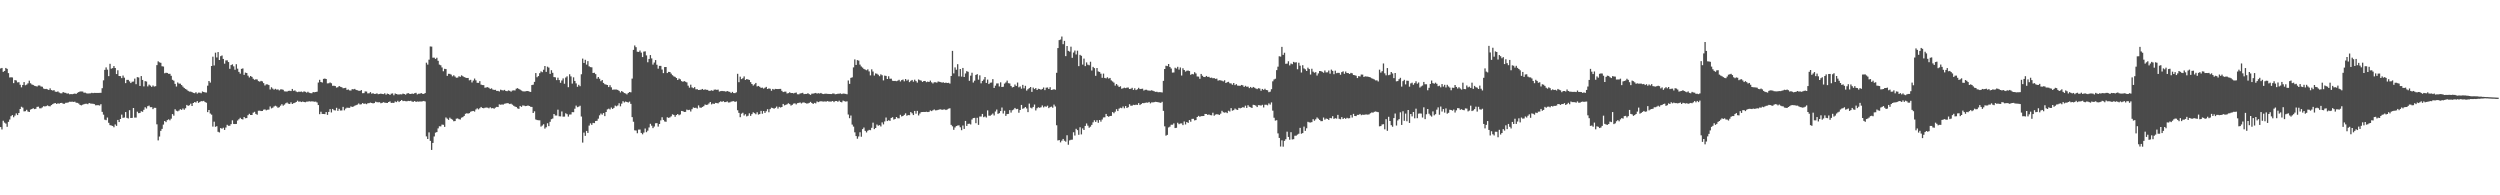 <svg xmlns="http://www.w3.org/2000/svg" width="1920" height="150"><path d="M0 52.562h1v45.007H0zM1 52.185h1v47.230H1zM2 55.186h1v37.550H2zM3 54.453h1v39.681H3zM4 52.191h1v42.726H4zM5 52.887h1v44.517H5zM6 56.141h1v37.433H6zM7 59.517h1v32.296H7zM8 59.344h1v29.881H8zM9 59.495h1v28.852H9zM10 63.861h1v26.181H10zM11 61.508h1v27.282H11zM12 61.793h1v25.311H12zM13 63.290h1v25.090H13zM14 63.143h1v23.661H14zM15 65.062h1v18.662H15zM16 67.063h1v14.914H16zM17 65.296h1v17.320H17zM18 63.018h1v22.524H18zM19 65.485h1v19.939H19zM20 64.970h1v19.373H20zM21 64.003h1v21.661H21zM22 61.945h1v24.063H22zM23 63.963h1v20.205H23zM24 64.866h1v18.836H24zM25 65.229h1v17.864H25zM26 65.919h1v17.881H26zM27 66.171h1v17.385H27zM28 66.467h1v15.596H28zM29 65.644h1v16.274H29zM30 65.624h1v17.551H30zM31 66.415h1v16.776H31zM32 66.606h1v15.889H32zM33 68.000h1v13.560H33zM34 68.395h1v13.376H34zM35 68.262h1v13.251H35zM36 68.587h1v12.347H36zM37 69.143h1v12.377H37zM38 67.847h1v13.830H38zM39 69.170h1v11.500H39zM40 69.540h1v10.441H40zM41 69.219h1v10.185H41zM42 70.390h1v8.743H42zM43 70.549h1v9.287H43zM44 70.197h1v9.139H44zM45 71.064h1v8.545H45zM46 71.615h1v7.492H46zM47 71.666h1v7.321H47zM48 70.725h1v8.936H48zM49 71.159h1v8.581H49zM50 71.305h1v7.654H50zM51 71.900h1v6.978H51zM52 71.749h1v6.904H52zM53 72.417h1v5.693H53zM54 72.219h1v5.965H54zM55 72.335h1v5.760H55zM56 72.090h1v6.170H56zM57 71.850h1v6.245H57zM58 72.156h1v6.757H58zM59 71.272h1v7.731H59zM60 70.703h1v8.851H60zM61 70.245h1v10.327H61zM62 70.221h1v10.749H62zM63 70.282h1v10.172H63zM64 71.161h1v8.841H64zM65 71.175h1v8.540H65zM66 71.679h1v8.014H66zM67 71.855h1v8.177H67zM68 71.734h1v7.373H68zM69 71.656h1v7.863H69zM70 71.290h1v8.339H70zM71 71.505h1v8.223H71zM72 71.297h1v8.672H72zM73 71.393h1v9.489H73zM74 71.358h1v9.416H74zM75 71.374h1v9.404H75zM76 71.307h1v9.761H76zM77 71.246h1v8.757H77zM78 67.739h1v18.151H78zM79 61.684h1v26.393H79zM80 53.667h1v38.228H80zM81 51.748h1v40.578H81zM82 53.505h1v36.752H82zM83 58.447h1v35.878H83zM84 48.998h1v47.100H84zM85 52.712h1v43.699H85zM86 52.311h1v44.431H86zM87 50.755h1v47.007H87zM88 52.204h1v43.362H88zM89 56.885h1v39.767H89zM90 53.962h1v38.161H90zM91 58.344h1v35.390H91zM92 58.465h1v32.946H92zM93 60.014h1v27.993H93zM94 58.015h1v32.510H94zM95 59.659h1v30.607H95zM96 63.830h1v22.223H96zM97 61.323h1v29.183H97zM98 61.323h1v29.635H98zM99 62.500h1v22.129H99zM100 63.776h1v26.837H100zM101 62.762h1v27.778H101zM102 62.591h1v20.373H102zM103 60.368h1v29.971H103zM104 64.681h1v25.654H104zM105 59.253h1v26.518H105zM106 59.496h1v27.463H106zM107 65.994h1v20.740H107zM108 58.408h1v27.063H108zM109 61.380h1v24.508H109zM110 66.367h1v17.956H110zM111 62.306h1v20.063H111zM112 62.596h1v20.759H112zM113 66.349h1v15.225H113zM114 64.978h1v16.105H114zM115 65.748h1v16.587H115zM116 66.727h1v15.569H116zM117 65.649h1v18.172H117zM118 66.445h1v16.324H118zM119 66.188h1v16.635H119zM120 50.015h1v45.478H120zM121 47.080h1v60.745H121zM122 47.876h1v56.997H122zM123 48.207h1v52.287H123zM124 50.885h1v48.068H124zM125 51.071h1v44.609H125zM126 56.290h1v36.624H126zM127 55.871h1v37.941H127zM128 56.000h1v36.265H128zM129 56.660h1v35.007H129zM130 56.703h1v35.712H130zM131 58.212h1v32.942H131zM132 61.306h1v26.314H132zM133 61.953h1v26.896H133zM134 64.421h1v19.513H134zM135 66.450h1v18.598H135zM136 63.347h1v22.178H136zM137 64.230h1v20.682H137zM138 64.234h1v19.632H138zM139 65.333h1v19.020H139zM140 66.498h1v16.788H140zM141 67.527h1v16.761H141zM142 68.283h1v14.872H142zM143 68.884h1v11.696H143zM144 69.805h1v11.486H144zM145 70.365h1v10.496H145zM146 70.345h1v9.285H146zM147 70.770h1v10.646H147zM148 71.298h1v7.801H148zM149 71.587h1v6.814H149zM150 70.804h1v7.943H150zM151 71.874h1v5.754H151zM152 71.127h1v7.892H152zM153 71.173h1v7.101H153zM154 71.629h1v6.024H154zM155 70.258h1v7.510H155zM156 70.657h1v6.822H156zM157 70.962h1v7.431H157zM158 71.058h1v7.833H158zM159 65.791h1v20.319H159zM160 62.196h1v22.292H160zM161 63.463h1v23.730H161zM162 50.671h1v37.380H162zM163 43.496h1v53.736H163zM164 50.264h1v43.164H164zM165 40.434h1v56.945H165zM166 44.128h1v52.818H166zM167 40.004h1v61.223H167zM168 46.073h1v55.639H168zM169 43.142h1v55.217H169zM170 42.606h1v56.277H170zM171 45.253h1v52.827H171zM172 48.902h1v50.887H172zM173 46.392h1v51.557H173zM174 46.314h1v49.549H174zM175 47.662h1v48.943H175zM176 52.852h1v43.691H176zM177 49.968h1v45.359H177zM178 49.413h1v43.011H178zM179 50.936h1v44.229H179zM180 53.546h1v41.716H180zM181 49.292h1v45.892H181zM182 52.728h1v39.844H182zM183 55.171h1v36.443H183zM184 56.571h1v33.901H184zM185 52.865h1v38.601H185zM186 52.528h1v39.197H186zM187 57.501h1v32.379H187zM188 55.758h1v35.050H188zM189 56.059h1v34.604H189zM190 58.126h1v30.334H190zM191 59.497h1v27.927H191zM192 58.372h1v29.952H192zM193 59.045h1v29.297H193zM194 60.453h1v26.059H194zM195 61.308h1v24.570H195zM196 60.885h1v26.546H196zM197 61.041h1v27.051H197zM198 62.291h1v22.752H198zM199 62.740h1v22.249H199zM200 62.130h1v23.187H200zM201 62.514h1v22.734H201zM202 63.840h1v20.375H202zM203 65.642h1v18.381H203zM204 64.788h1v19.947H204zM205 64.812h1v19.487H205zM206 65.314h1v18.885H206zM207 68.714h1v13.054H207zM208 67.033h1v16.201H208zM209 68.063h1v14.673H209zM210 68.848h1v12.898H210zM211 68.200h1v13.005H211zM212 68.804h1v12.942H212zM213 68.651h1v14.160H213zM214 69.439h1v12.868H214zM215 68.664h1v12.476H215zM216 68.607h1v11.393H216zM217 68.959h1v12.208H217zM218 70.134h1v10.211H218zM219 70.264h1v9.059H219zM220 70.290h1v8.436H220zM221 69.783h1v9.810H221zM222 69.691h1v10.169H222zM223 69.931h1v8.661H223zM224 68.322h1v11.540H224zM225 69.713h1v9.541H225zM226 69.415h1v9.540H226zM227 70.273h1v8.086H227zM228 70.756h1v6.546H228zM229 70.379h1v7.738H229zM230 70.498h1v7.405H230zM231 70.277h1v8.110H231zM232 70.826h1v7.132H232zM233 70.124h1v8.223H233zM234 70.525h1v8.038H234zM235 71.095h1v6.991H235zM236 70.447h1v7.593H236zM237 71.216h1v6.577H237zM238 71.516h1v6.482H238zM239 71.623h1v6.201H239zM240 70.718h1v7.231H240zM241 70.855h1v7.287H241zM242 70.641h1v7.373H242zM243 70.377h1v8.295H243zM244 63.373h1v17.295H244zM245 61.280h1v26.400H245zM246 62.972h1v22.824H246zM247 63.369h1v24.153H247zM248 60.552h1v27.004H248zM249 60.311h1v27.341H249zM250 60.659h1v25.398H250zM251 64.058h1v24.149H251zM252 63.965h1v22.012H252zM253 63.335h1v20.492H253zM254 63.969h1v22.384H254zM255 65.905h1v17.770H255zM256 65.845h1v18.776H256zM257 66.121h1v18.726H257zM258 67.285h1v15.499H258zM259 66.988h1v18.175H259zM260 66.046h1v17.497H260zM261 66.688h1v18.214H261zM262 66.953h1v17.889H262zM263 67.777h1v14.301H263zM264 67.631h1v17.108H264zM265 67.415h1v15.977H265zM266 69.002h1v13.697H266zM267 68.685h1v14.114H267zM268 69.430h1v13.397H268zM269 69.505h1v12.214H269zM270 68.442h1v13.681H270zM271 68.631h1v13.161H271zM272 68.230h1v12.970H272zM273 69.075h1v11.689H273zM274 69.324h1v11.009H274zM275 69.679h1v9.783H275zM276 69.781h1v10.525H276zM277 69.163h1v10.890H277zM278 71.574h1v7.582H278zM279 71.503h1v8.243H279zM280 70.196h1v9.332H280zM281 70.315h1v9.721H281zM282 71.736h1v7.571H282zM283 71.639h1v7.575H283zM284 70.733h1v8.073H284zM285 71.947h1v7.143H285zM286 71.601h1v7.810H286zM287 72.129h1v7.023H287zM288 72.105h1v5.985H288zM289 71.662h1v6.820H289zM290 72.351h1v6.262H290zM291 72.126h1v6.383H291zM292 71.872h1v7.452H292zM293 72.160h1v6.859H293zM294 72.277h1v6.225H294zM295 71.652h1v7.206H295zM296 72.685h1v6.302H296zM297 71.904h1v7.189H297zM298 72.169h1v6.163H298zM299 72.893h1v4.982H299zM300 71.922h1v7.107H300zM301 71.717h1v7.245H301zM302 73.148h1v5.914H302zM303 71.761h1v6.163H303zM304 72.170h1v6.263H304zM305 72.559h1v4.831H305zM306 72.549h1v5.824H306zM307 72.381h1v5.195H307zM308 72.509h1v4.304H308zM309 71.877h1v5.772H309zM310 72.203h1v5.272H310zM311 72.714h1v4.985H311zM312 71.895h1v5.905H312zM313 71.492h1v5.997H313zM314 72.037h1v5.579H314zM315 72.180h1v5.198H315zM316 71.845h1v6.196H316zM317 72.087h1v6.121H317zM318 71.556h1v6.009H318zM319 71.253h1v7.035H319zM320 72.517h1v5.384H320zM321 71.964h1v6.111H321zM322 71.938h1v5.978H322zM323 71.464h1v6.533H323zM324 72.054h1v5.784H324zM325 72.132h1v5.398H325zM326 71.471h1v6.477H326zM327 48.130h1v56.633H327zM328 49.639h1v57.133H328zM329 45.843h1v55.820H329zM330 35.680h1v72.518H330zM331 35.785h1v79.370H331zM332 44.305h1v65.482H332zM333 44.304h1v60.509H333zM334 45.278h1v56.619H334zM335 44.332h1v57.100H335zM336 46.670h1v51.941H336zM337 49.603h1v47.352H337zM338 50.134h1v46.955H338zM339 51.810h1v43.900H339zM340 54.716h1v41.124H340zM341 52.864h1v44.565H341zM342 53.043h1v37.177H342zM343 58.279h1v32.860H343zM344 56.673h1v35.370H344zM345 56.710h1v33.668H345zM346 57.280h1v34.003H346zM347 58.639h1v33.288H347zM348 57.795h1v35.337H348zM349 58.790h1v34.178H349zM350 59.714h1v31.447H350zM351 59.597h1v31.326H351zM352 58.574h1v32.967H352zM353 58.961h1v32.846H353zM354 57.855h1v32.495H354zM355 58.503h1v31.465H355zM356 59.184h1v29.875H356zM357 59.604h1v27.803H357zM358 59.888h1v27.087H358zM359 59.865h1v27.374H359zM360 61.688h1v25.209H360zM361 61.307h1v24.487H361zM362 63.336h1v22.048H362zM363 61.852h1v23.370H363zM364 60.305h1v25.387H364zM365 61.718h1v22.360H365zM366 63.573h1v19.640H366zM367 63.636h1v20.403H367zM368 62.333h1v20.830H368zM369 64.971h1v17.129H369zM370 65.340h1v17.594H370zM371 65.357h1v17.800H371zM372 67.381h1v15.334H372zM373 67.139h1v15.446H373zM374 66.906h1v15.797H374zM375 67.430h1v15.789H375zM376 68.313h1v14.042H376zM377 67.821h1v15.384H377zM378 68.753h1v14.235H378zM379 69.084h1v14.433H379zM380 68.990h1v13.696H380zM381 69.849h1v12.208H381zM382 69.795h1v12.407H382zM383 70.257h1v9.942H383zM384 68.886h1v11.574H384zM385 69.293h1v10.947H385zM386 69.493h1v10.819H386zM387 69.023h1v10.648H387zM388 69.870h1v9.592H388zM389 70.053h1v9.171H389zM390 69.440h1v9.912H390zM391 69.719h1v10.210H391zM392 70.397h1v9.226H392zM393 69.519h1v10.887H393zM394 69.353h1v11.855H394zM395 69.460h1v12.338H395zM396 68.092h1v14.072H396zM397 67.702h1v15.550H397zM398 68.277h1v15.357H398zM399 68.878h1v12.504H399zM400 69.507h1v12.569H400zM401 70.067h1v10.945H401zM402 70.226h1v10.879H402zM403 70.133h1v11.370H403zM404 69.949h1v11.389H404zM405 69.906h1v11.076H405zM406 70.341h1v11.047H406zM407 70.604h1v11.361H407zM408 65.313h1v16.798H408zM409 65.024h1v21.757H409zM410 62.886h1v22.640H410zM411 56.094h1v35.641H411zM412 59.332h1v32.894H412zM413 58.425h1v33.927H413zM414 56.236h1v36.168H414zM415 54.849h1v42.383H415zM416 55.464h1v40.964H416zM417 53.555h1v41.883H417zM418 50.707h1v48.082H418zM419 55.178h1v42.564H419zM420 51.196h1v43.467H420zM421 51.910h1v44.968H421zM422 56.721h1v36.824H422zM423 53.918h1v37.621H423zM424 55.896h1v35.117H424zM425 59.210h1v28.340H425zM426 59.368h1v29.370H426zM427 61.529h1v27.193H427zM428 59.650h1v24.562H428zM429 61.498h1v27.802H429zM430 63.612h1v25.774H430zM431 61.797h1v23.823H431zM432 60.226h1v29.356H432zM433 64.306h1v25.265H433zM434 59.572h1v27.433H434zM435 58.611h1v29.092H435zM436 66.962h1v22.576H436zM437 57.049h1v30.892H437zM438 58.670h1v29.234H438zM439 64.215h1v21.883H439zM440 59.370h1v26.822H440zM441 62.148h1v21.372H441zM442 64.054h1v17.049H442zM443 66.682h1v15.649H443zM444 65.140h1v16.790H444zM445 66.190h1v15.032H445zM446 57.019h1v32.493H446zM447 44.998h1v64.545H447zM448 48.340h1v53.496H448zM449 45.929h1v58.407H449zM450 49.600h1v50.969H450zM451 46.968h1v55.122H451zM452 50.932h1v45.545H452zM453 51.549h1v43.166H453zM454 51.691h1v44.187H454zM455 56.056h1v38.303H455zM456 55.837h1v38.724H456zM457 56.915h1v36.029H457zM458 60.397h1v32.361H458zM459 59.122h1v31.999H459zM460 60.463h1v28.116H460zM461 62.373h1v24.828H461zM462 61.416h1v26.653H462zM463 63.692h1v23.160H463zM464 64.686h1v24.481H464zM465 64.979h1v21.060H465zM466 65.281h1v18.733H466zM467 66.891h1v16.569H467zM468 65.429h1v18.644H468zM469 67.079h1v15.482H469zM470 68.915h1v14.739H470zM471 68.777h1v14.067H471zM472 68.759h1v12.327H472zM473 68.787h1v12.858H473zM474 69.045h1v11.948H474zM475 69.775h1v9.535H475zM476 71.038h1v10.645H476zM477 69.892h1v9.714H477zM478 70.597h1v7.135H478zM479 71.475h1v7.242H479zM480 71.759h1v6.213H480zM481 72.513h1v5.827H481zM482 71.392h1v7.328H482zM483 70.668h1v7.351H483zM484 70.908h1v8.864H484zM485 60.390h1v29.555H485zM486 38.309h1v55.199H486zM487 34.924h1v65.159H487zM488 36.256h1v63.970H488zM489 39.738h1v62.633H489zM490 39.906h1v59.605H490zM491 38.831h1v60.656H491zM492 40.414h1v61.689H492zM493 43.803h1v59.351H493zM494 39.613h1v62.222H494zM495 39.419h1v59.281H495zM496 42.535h1v58.971H496zM497 47.818h1v52.547H497zM498 45.275h1v52.610H498zM499 42.288h1v52.791H499zM500 44.870h1v51.631H500zM501 49.628h1v48.778H501zM502 48.033h1v49.171H502zM503 46.140h1v48.510H503zM504 49.717h1v44.834H504zM505 52.718h1v44.495H505zM506 50.564h1v44.681H506zM507 50.602h1v41.883H507zM508 53.388h1v36.669H508zM509 56.152h1v35.967H509zM510 51.529h1v41.738H510zM511 51.455h1v42.071H511zM512 56.116h1v33.967H512zM513 55.170h1v35.356H513zM514 55.281h1v34.904H514zM515 56.517h1v32.801H515zM516 57.756h1v30.045H516zM517 58.627h1v29.626H517zM518 59.030h1v30.662H518zM519 59.897h1v28.470H519zM520 61.454h1v26.090H520zM521 60.293h1v28.235H521zM522 60.903h1v26.993H522zM523 62.325h1v22.848H523zM524 62.835h1v22.564H524zM525 62.270h1v23.741H525zM526 62.789h1v23.123H526zM527 63.271h1v20.918H527zM528 65.783h1v18.801H528zM529 67.345h1v16.958H529zM530 65.021h1v20.657H530zM531 67.133h1v16.719H531zM532 67.748h1v14.794H532zM533 66.926h1v15.990H533zM534 68.622h1v14.139H534zM535 68.509h1v14.862H535zM536 69.121h1v11.837H536zM537 69.021h1v13.576H537zM538 68.795h1v13.993H538zM539 68.298h1v13.831H539zM540 69.064h1v12.511H540zM541 68.603h1v11.678H541zM542 68.944h1v11.661H542zM543 69.012h1v11.362H543zM544 69.770h1v9.715H544zM545 69.682h1v8.664H545zM546 69.326h1v10.863H546zM547 69.801h1v9.686H547zM548 68.877h1v10.988H548zM549 68.740h1v10.253H549zM550 69.006h1v10.149H550zM551 68.811h1v10.596H551zM552 70.310h1v8.184H552zM553 69.991h1v7.841H553zM554 69.839h1v8.401H554zM555 69.982h1v7.675H555zM556 70.054h1v8.383H556zM557 70.387h1v8.008H557zM558 69.906h1v7.958H558zM559 70.295h1v8.467H559zM560 70.560h1v8.103H560zM561 71.470h1v6.609H561zM562 70.568h1v7.248H562zM563 71.482h1v6.192H563zM564 71.551h1v6.734H564zM565 70.894h1v6.968H565zM566 56.658h1v28.031H566zM567 63.142h1v23.547H567zM568 58.906h1v31.120H568zM569 60.786h1v26.507H569zM570 60.084h1v26.502H570zM571 58.666h1v30.079H571zM572 61.364h1v26.366H572zM573 60.721h1v28.680H573zM574 61.029h1v27.836H574zM575 61.382h1v25.675H575zM576 63.088h1v25.899H576zM577 64.535h1v23.095H577zM578 65.663h1v20.594H578zM579 64.779h1v22.156H579zM580 63.708h1v24.031H580zM581 66.354h1v19.863H581zM582 66.012h1v21.995H582zM583 66.670h1v20.941H583zM584 67.472h1v17.692H584zM585 67.272h1v20.063H585zM586 68.038h1v17.198H586zM587 67.370h1v19.369H587zM588 66.723h1v18.747H588zM589 68.352h1v15.502H589zM590 67.866h1v18.378H590zM591 68.128h1v15.700H591zM592 69.685h1v13.003H592zM593 68.290h1v14.682H593zM594 68.817h1v14.705H594zM595 68.266h1v14.570H595zM596 68.370h1v13.431H596zM597 68.421h1v15.001H597zM598 68.307h1v13.782H598zM599 68.229h1v14.330H599zM600 69.712h1v12.468H600zM601 70.716h1v9.117H601zM602 70.400h1v10.554H602zM603 70.373h1v10.182H603zM604 71.780h1v8.317H604zM605 71.534h1v7.750H605zM606 70.879h1v9.090H606zM607 71.479h1v9.619H607zM608 71.436h1v9.045H608zM609 71.721h1v7.861H609zM610 71.320h1v8.052H610zM611 71.076h1v9.089H611zM612 72.385h1v6.818H612zM613 72.452h1v6.536H613zM614 71.794h1v6.878H614zM615 71.583h1v7.896H615zM616 71.284h1v7.495H616zM617 72.290h1v6.347H617zM618 72.154h1v7.024H618zM619 72.122h1v7.416H619zM620 71.580h1v7.877H620zM621 72.299h1v6.680H621zM622 72.859h1v5.351H622zM623 71.938h1v7.143H623zM624 71.886h1v8.002H624zM625 71.621h1v7.377H625zM626 71.351h1v8.049H626zM627 71.864h1v6.062H627zM628 71.560h1v6.891H628zM629 71.829h1v6.131H629zM630 71.398h1v6.342H630zM631 72.059h1v5.853H631zM632 72.223h1v5.822H632zM633 71.974h1v5.879H633zM634 71.945h1v6.151H634zM635 72.072h1v5.569H635zM636 72.150h1v5.833H636zM637 72.171h1v5.862H637zM638 72.241h1v5.723H638zM639 71.838h1v5.751H639zM640 71.828h1v6.618H640zM641 72.378h1v5.228H641zM642 72.267h1v5.282H642zM643 71.996h1v6.177H643zM644 71.929h1v5.401H644zM645 71.713h1v6.563H645zM646 72.244h1v6.344H646zM647 71.851h1v5.403H647zM648 71.936h1v5.809H648zM649 72.106h1v5.940H649zM650 72.401h1v5.401H650zM651 61.780h1v26.203H651zM652 64.428h1v26.371H652zM653 59.806h1v28.943H653zM654 59.378h1v36.294H654zM655 51.764h1v45.486H655zM656 45.609h1v56.010H656zM657 49.868h1v54.613H657zM658 46.187h1v60.363H658zM659 46.547h1v58.257H659zM660 49.618h1v51.972H660zM661 51.067h1v53.924H661zM662 51.928h1v47.236H662zM663 52.925h1v45.038H663zM664 53.471h1v47.053H664zM665 53.964h1v47.786H665zM666 53.233h1v47.151H666zM667 54.809h1v44.921H667zM668 57.896h1v42.101H668zM669 53.230h1v44.946H669zM670 54.962h1v39.235H670zM671 58.019h1v41.143H671zM672 56.371h1v41.909H672zM673 56.621h1v39.030H673zM674 57.404h1v39.134H674zM675 58.532h1v37.547H675zM676 57.092h1v40.024H676zM677 57.819h1v36.191H677zM678 61.755h1v33.808H678zM679 58.051h1v35.255H679zM680 58.312h1v31.961H680zM681 60.673h1v32.326H681zM682 58.581h1v33.789H682zM683 60.483h1v32.330H683zM684 60.426h1v30.132H684zM685 62.028h1v28.000H685zM686 62.230h1v29.579H686zM687 62.083h1v29.261H687zM688 62.342h1v27.527H688zM689 61.949h1v28.888H689zM690 61.300h1v29.584H690zM691 62.560h1v25.610H691zM692 61.521h1v27.934H692zM693 61.080h1v27.990H693zM694 62.458h1v25.761H694zM695 60.662h1v26.398H695zM696 61.882h1v26.999H696zM697 61.121h1v27.226H697zM698 63.070h1v25.429H698zM699 62.056h1v24.022H699zM700 61.381h1v25.650H700zM701 62.735h1v25.611H701zM702 61.168h1v24.016H702zM703 62.295h1v25.009H703zM704 63.459h1v21.687H704zM705 61.037h1v27.617H705zM706 61.588h1v25.580H706zM707 61.877h1v24.225H707zM708 62.908h1v23.087H708zM709 62.207h1v23.744H709zM710 62.146h1v23.878H710zM711 63.129h1v22.661H711zM712 62.669h1v23.405H712zM713 63.001h1v22.909H713zM714 61.898h1v22.958H714zM715 63.208h1v22.148H715zM716 64.122h1v20.555H716zM717 63.198h1v20.847H717zM718 63.161h1v21.634H718zM719 63.467h1v21.222H719zM720 62.578h1v21.818H720zM721 62.836h1v21.257H721zM722 63.064h1v20.916H722zM723 63.454h1v20.944H723zM724 63.230h1v20.890H724zM725 63.673h1v20.334H725zM726 63.428h1v21.085H726zM727 63.731h1v20.325H727zM728 63.567h1v19.902H728zM729 64.230h1v18.904H729zM730 58.386h1v37.506H730zM731 39.087h1v57.961H731zM732 56.354h1v43.330H732zM733 51.739h1v46.174H733zM734 53.536h1v43.290H734zM735 49.320h1v47.082H735zM736 58.632h1v37.640H736zM737 52.976h1v44.789H737zM738 58.834h1v41.157H738zM739 52.177h1v44.253H739zM740 59.124h1v39.881H740zM741 56.402h1v36.481H741zM742 54.648h1v42.076H742zM743 55.159h1v39.955H743zM744 62.073h1v32.884H744zM745 58.098h1v37.495H745zM746 55.861h1v35.922H746zM747 63.389h1v27.293H747zM748 61.948h1v28.592H748zM749 57.534h1v37.079H749zM750 56.911h1v33.580H750zM751 61.198h1v34.686H751zM752 57.871h1v31.605H752zM753 64.015h1v25.507H753zM754 62.175h1v25.336H754zM755 61.082h1v28.922H755zM756 59.160h1v30.279H756zM757 63.686h1v26.579H757zM758 61.158h1v23.610H758zM759 64.584h1v24.263H759zM760 63.561h1v25.338H760zM761 63.382h1v24.739H761zM762 60.771h1v26.442H762zM763 67.529h1v21.159H763zM764 65.786h1v19.888H764zM765 64.083h1v20.053H765zM766 64.031h1v23.396H766zM767 66.407h1v20.503H767zM768 63.209h1v22.065H768zM769 66.802h1v15.783H769zM770 66.597h1v20.620H770zM771 64.198h1v20.841H771zM772 63.350h1v25.640H772zM773 61.890h1v25.718H773zM774 63.882h1v23.580H774zM775 64.112h1v20.493H775zM776 66.010h1v20.452H776zM777 67.129h1v17.559H777zM778 66.744h1v17.360H778zM779 64.923h1v17.946H779zM780 66.014h1v17.833H780zM781 63.406h1v20.221H781zM782 67.062h1v19.529H782zM783 66.397h1v18.069H783zM784 68.107h1v12.459H784zM785 65.155h1v18.411H785zM786 67.856h1v15.221H786zM787 65.899h1v16.293H787zM788 69.604h1v13.685H788zM789 68.516h1v17.583H789zM790 67.678h1v11.869H790zM791 66.831h1v15.880H791zM792 70.570h1v12.668H792zM793 67.293h1v14.856H793zM794 68.412h1v11.866H794zM795 67.657h1v17.202H795zM796 69.122h1v14.042H796zM797 68.161h1v14.207H797zM798 68.400h1v14.394H798zM799 68.912h1v13.443H799zM800 68.305h1v12.690H800zM801 67.171h1v15.323H801zM802 69.238h1v12.411H802zM803 67.336h1v14.619H803zM804 67.171h1v13.958H804zM805 68.375h1v14.650H805zM806 66.984h1v15.278H806zM807 69.100h1v12.767H807zM808 68.879h1v13.867H808zM809 68.490h1v11.849H809zM810 68.925h1v12.858H810zM811 55.908h1v40.280H811zM812 36.917h1v70.973H812zM813 30.805h1v76.763H813zM814 30.336h1v79.040H814zM815 28.083h1v79.954H815zM816 33.968h1v72.752H816zM817 31.395h1v76.713H817zM818 43.125h1v65.665H818zM819 35.333h1v68.543H819zM820 39.086h1v72.064H820zM821 39.614h1v68.190H821zM822 35.858h1v71.506H822zM823 44.371h1v62.913H823zM824 40.370h1v61.213H824zM825 38.807h1v65.270H825zM826 41.819h1v57.117H826zM827 38.938h1v61.024H827zM828 50.770h1v52.736H828zM829 42.145h1v55.592H829zM830 42.880h1v60.327H830zM831 49.633h1v48.964H831zM832 44.996h1v54.822H832zM833 50.815h1v45.898H833zM834 47.916h1v46.922H834zM835 49.660h1v46.852H835zM836 50.101h1v48.007H836zM837 47.401h1v49.889H837zM838 54.171h1v41.704H838zM839 51.361h1v42.568H839zM840 52.330h1v40.030H840zM841 58.202h1v35.452H841zM842 52.228h1v40.080H842zM843 54.877h1v39.422H843zM844 55.228h1v36.932H844zM845 56.586h1v36.830H845zM846 59.769h1v32.026H846zM847 56.530h1v33.693H847zM848 59.863h1v30.259H848zM849 60.223h1v27.278H849zM850 59.365h1v29.785H850zM851 60.385h1v29.318H851zM852 59.872h1v29.229H852zM853 61.758h1v27.227H853zM854 62.545h1v23.515H854zM855 63.452h1v23.517H855zM856 65.766h1v20.004H856zM857 64.526h1v19.323H857zM858 65.638h1v19.686H858zM859 66.840h1v16.552H859zM860 66.242h1v16.519H860zM861 68.156h1v14.930H861zM862 67.800h1v13.962H862zM863 67.345h1v15.866H863zM864 67.661h1v13.818H864zM865 67.286h1v15.683H865zM866 67.214h1v15.100H866zM867 68.330h1v11.697H867zM868 68.128h1v13.086H868zM869 67.411h1v13.751H869zM870 69.057h1v11.421H870zM871 67.808h1v12.876H871zM872 69.173h1v11.186H872zM873 68.576h1v12.009H873zM874 67.438h1v11.751H874zM875 68.401h1v12.287H875zM876 68.238h1v11.706H876zM877 68.101h1v11.062H877zM878 69.522h1v9.745H878zM879 68.978h1v9.966H879zM880 68.912h1v9.847H880zM881 69.414h1v9.468H881zM882 69.589h1v8.709H882zM883 69.613h1v9.784H883zM884 69.345h1v9.274H884zM885 69.723h1v8.907H885zM886 70.119h1v8.314H886zM887 70.541h1v7.622H887zM888 70.439h1v7.872H888zM889 70.848h1v7.714H889zM890 70.757h1v7.988H890zM891 70.826h1v8.179H891zM892 70.993h1v7.174H892zM893 62.090h1v23.060H893zM894 52.975h1v44.069H894zM895 50.499h1v53.703H895zM896 50.806h1v52.760H896zM897 49.155h1v48.750H897zM898 51.382h1v45.911H898zM899 52.624h1v43.165H899zM900 55.748h1v40.042H900zM901 55.676h1v39.117H901zM902 52.023h1v46.357H902zM903 52.611h1v45.541H903zM904 51.318h1v42.926H904zM905 53.469h1v41.917H905zM906 51.798h1v43.024H906zM907 58.027h1v36.726H907zM908 52.406h1v43.679H908zM909 53.756h1v39.509H909zM910 54.995h1v40.580H910zM911 54.329h1v39.371H911zM912 54.174h1v40.262H912zM913 54.569h1v37.663H913zM914 57.424h1v36.066H914zM915 56.761h1v34.507H915zM916 57.070h1v34.151H916zM917 55.435h1v37.054H917zM918 56.436h1v35.799H918zM919 58.722h1v31.159H919zM920 58.812h1v30.175H920zM921 60.516h1v29.183H921zM922 56.779h1v32.405H922zM923 58.174h1v30.960H923zM924 59.105h1v29.992H924zM925 59.190h1v28.321H925zM926 58.301h1v29.228H926zM927 59.053h1v29.175H927zM928 58.987h1v28.903H928zM929 59.801h1v28.604H929zM930 59.590h1v28.978H930zM931 60.099h1v26.469H931zM932 59.954h1v28.945H932zM933 60.578h1v27.448H933zM934 60.356h1v27.374H934zM935 61.887h1v25.980H935zM936 61.615h1v26.651H936zM937 61.674h1v25.600H937zM938 61.984h1v23.096H938zM939 62.501h1v23.711H939zM940 61.666h1v24.848H940zM941 63.722h1v22.486H941zM942 63.143h1v23.746H942zM943 62.848h1v22.174H943zM944 63.971h1v21.695H944zM945 64.093h1v18.966H945zM946 65.086h1v19.909H946zM947 63.742h1v20.851H947zM948 65.398h1v17.961H948zM949 64.633h1v19.491H949zM950 65.762h1v18.667H950zM951 65.846h1v16.996H951zM952 65.882h1v17.313H952zM953 65.210h1v17.638H953zM954 65.547h1v16.717H954zM955 66.745h1v15.869H955zM956 65.881h1v15.264H956zM957 66.591h1v16.316H957zM958 66.506h1v14.262H958zM959 67.709h1v14.252H959zM960 66.769h1v15.614H960zM961 67.617h1v15.309H961zM962 66.779h1v13.702H962zM963 67.324h1v13.392H963zM964 67.916h1v13.221H964zM965 68.465h1v13.751H965zM966 67.714h1v13.010H966zM967 67.972h1v12.878H967zM968 69.700h1v11.416H968zM969 68.290h1v12.176H969zM970 69.010h1v13.518H970zM971 68.152h1v12.303H971zM972 69.133h1v11.307H972zM973 69.323h1v11.577H973zM974 70.785h1v8.609H974zM975 70.426h1v9.921H975zM976 68.508h1v10.114H976zM977 62.465h1v22.518H977zM978 61.044h1v29.352H978zM979 60.452h1v32.170H979zM980 53.882h1v38.409H980zM981 51.203h1v51.261H981zM982 43.201h1v62.732H982zM983 43.459h1v69.095H983zM984 36.010h1v71.763H984zM985 42.114h1v70.546H985zM986 40.488h1v67.683H986zM987 49.004h1v57.967H987zM988 48.851h1v52.248H988zM989 47.044h1v58.113H989zM990 50.209h1v57.132H990zM991 48.785h1v52.736H991zM992 49.281h1v57.823H992zM993 47.526h1v59.378H993zM994 48.040h1v56.212H994zM995 47.822h1v56.370H995zM996 53.200h1v50.198H996zM997 48.188h1v54.501H997zM998 50.414h1v47.804H998zM999 55.691h1v47.011H999zM1000 50.053h1v52.156H1000zM1001 52.520h1v44.731H1001zM1002 53.223h1v47.277H1002zM1003 54.542h1v43.991H1003zM1004 51.960h1v41.601H1004zM1005 53.064h1v40.927H1005zM1006 57.257h1v36.854H1006zM1007 52.764h1v41.028H1007zM1008 55.053h1v36.508H1008zM1009 55.863h1v36.871H1009zM1010 55.410h1v36.257H1010zM1011 57.994h1v32.230H1011zM1012 56.369h1v34.766H1012zM1013 54.524h1v37.605H1013zM1014 54.625h1v38.471H1014zM1015 55.160h1v37.865H1015zM1016 55.875h1v34.381H1016zM1017 54.101h1v37.789H1017zM1018 55.591h1v35.464H1018zM1019 55.541h1v35.783H1019zM1020 54.183h1v37.933H1020zM1021 56.584h1v33.978H1021zM1022 53.446h1v37.417H1022zM1023 54.445h1v34.820H1023zM1024 56.977h1v34.314H1024zM1025 54.256h1v36.512H1025zM1026 56.220h1v34.845H1026zM1027 55.918h1v32.318H1027zM1028 55.962h1v35.279H1028zM1029 57.397h1v34.207H1029zM1030 55.398h1v34.557H1030zM1031 54.807h1v36.569H1031zM1032 56.678h1v33.887H1032zM1033 54.924h1v36.365H1033zM1034 56.072h1v34.382H1034zM1035 56.146h1v34.796H1035zM1036 56.825h1v33.961H1036zM1037 55.963h1v32.483H1037zM1038 56.337h1v33.941H1038zM1039 57.620h1v29.821H1039zM1040 57.762h1v31.333H1040zM1041 58.178h1v31.032H1041zM1042 59.959h1v28.271H1042zM1043 58.460h1v29.754H1043zM1044 58.717h1v28.768H1044zM1045 57.235h1v31.221H1045zM1046 57.290h1v30.750H1046zM1047 59.110h1v29.113H1047zM1048 58.624h1v29.337H1048zM1049 58.769h1v29.163H1049zM1050 58.832h1v29.254H1050zM1051 59.113h1v28.717H1051zM1052 59.437h1v27.553H1052zM1053 60.094h1v26.267H1053zM1054 60.509h1v26.043H1054zM1055 61.053h1v24.816H1055zM1056 61.751h1v23.853H1056zM1057 61.706h1v24.209H1057zM1058 62.570h1v23.605H1058zM1059 53.485h1v43.518H1059zM1060 55.774h1v41.042H1060zM1061 54.700h1v40.873H1061zM1062 48.740h1v46.640H1062zM1063 56.294h1v43.015H1063zM1064 57.868h1v33.678H1064zM1065 52.271h1v48.181H1065zM1066 57.740h1v31.980H1066zM1067 57.356h1v35.552H1067zM1068 55.280h1v40.852H1068zM1069 56.405h1v40.928H1069zM1070 59.995h1v30.700H1070zM1071 56.089h1v31.102H1071zM1072 62.484h1v33.904H1072zM1073 62.235h1v30.257H1073zM1074 60.804h1v30.700H1074zM1075 59.728h1v26.532H1075zM1076 66.532h1v29.404H1076zM1077 62.310h1v23.141H1077zM1078 61.295h1v31.498H1078zM1079 64.797h1v22.468H1079zM1080 61.968h1v31.163H1080zM1081 62.051h1v22.447H1081zM1082 66.544h1v27.865H1082zM1083 64.074h1v23.488H1083zM1084 63.507h1v25.869H1084zM1085 65.065h1v20.944H1085zM1086 63.860h1v27.034H1086zM1087 62.400h1v21.059H1087zM1088 64.238h1v26.535H1088zM1089 63.318h1v23.986H1089zM1090 67.204h1v19.886H1090zM1091 66.376h1v20.881H1091zM1092 65.702h1v24.572H1092zM1093 62.930h1v19.515H1093zM1094 64.730h1v26.758H1094zM1095 64.694h1v23.082H1095zM1096 69.341h1v14.389H1096zM1097 67.409h1v19.943H1097zM1098 64.470h1v24.227H1098zM1099 61.873h1v27.668H1099zM1100 63.860h1v21.689H1100zM1101 64.315h1v24.270H1101zM1102 63.476h1v24.226H1102zM1103 64.351h1v19.863H1103zM1104 66.223h1v16.256H1104zM1105 65.787h1v22.314H1105zM1106 67.065h1v14.747H1106zM1107 64.585h1v21.083H1107zM1108 66.516h1v17.225H1108zM1109 65.120h1v21.371H1109zM1110 67.160h1v16.091H1110zM1111 65.145h1v22.141H1111zM1112 66.423h1v20.215H1112zM1113 67.269h1v17.004H1113zM1114 69.309h1v15.146H1114zM1115 67.308h1v17.686H1115zM1116 67.461h1v16.664H1116zM1117 65.285h1v21.120H1117zM1118 66.754h1v17.998H1118zM1119 68.009h1v15.013H1119zM1120 66.949h1v16.217H1120zM1121 67.997h1v16.354H1121zM1122 68.826h1v15.045H1122zM1123 63.466h1v21.005H1123zM1124 68.336h1v16.339H1124zM1125 68.489h1v14.750H1125zM1126 65.632h1v17.757H1126zM1127 67.061h1v18.491H1127zM1128 66.559h1v18.343H1128zM1129 67.539h1v13.621H1129zM1130 63.495h1v21.794H1130zM1131 68.260h1v16.549H1131zM1132 65.929h1v17.902H1132zM1133 66.952h1v14.959H1133zM1134 67.306h1v18.392H1134zM1135 68.374h1v13.636H1135zM1136 65.745h1v18.233H1136zM1137 68.159h1v16.078H1137zM1138 69.486h1v14.015H1138zM1139 59.732h1v35.432H1139zM1140 52.515h1v46.098H1140zM1141 55.000h1v40.910H1141zM1142 55.598h1v37.356H1142zM1143 35.208h1v64.566H1143zM1144 40.296h1v63.716H1144zM1145 45.957h1v54.874H1145zM1146 36.646h1v66.493H1146zM1147 43.497h1v60.549H1147zM1148 39.495h1v61.676H1148zM1149 39.923h1v61.322H1149zM1150 45.730h1v59.715H1150zM1151 42.284h1v57.386H1151zM1152 43.172h1v60.171H1152zM1153 44.745h1v57.388H1153zM1154 43.881h1v55.318H1154zM1155 49.182h1v51.139H1155zM1156 45.499h1v50.737H1156zM1157 48.516h1v50.677H1157zM1158 50.066h1v45.111H1158zM1159 46.021h1v51.348H1159zM1160 53.948h1v44.712H1160zM1161 50.163h1v43.486H1161zM1162 50.498h1v44.754H1162zM1163 51.932h1v39.248H1163zM1164 50.513h1v44.668H1164zM1165 52.137h1v41.185H1165zM1166 52.981h1v37.884H1166zM1167 54.026h1v39.994H1167zM1168 58.244h1v32.046H1168zM1169 55.224h1v35.914H1169zM1170 59.015h1v31.974H1170zM1171 57.194h1v32.241H1171zM1172 57.030h1v33.257H1172zM1173 58.852h1v30.018H1173zM1174 59.410h1v28.419H1174zM1175 59.464h1v31.020H1175zM1176 60.268h1v26.803H1176zM1177 62.143h1v25.234H1177zM1178 63.873h1v24.185H1178zM1179 61.297h1v25.197H1179zM1180 62.152h1v24.661H1180zM1181 63.531h1v22.239H1181zM1182 63.174h1v22.547H1182zM1183 66.385h1v17.261H1183zM1184 64.728h1v20.327H1184zM1185 65.040h1v19.386H1185zM1186 65.928h1v16.145H1186zM1187 67.355h1v15.380H1187zM1188 68.108h1v13.887H1188zM1189 67.065h1v14.828H1189zM1190 67.749h1v14.663H1190zM1191 69.269h1v12.120H1191zM1192 68.592h1v13.248H1192zM1193 69.109h1v12.207H1193zM1194 68.943h1v12.372H1194zM1195 69.552h1v11.487H1195zM1196 68.298h1v11.564H1196zM1197 68.930h1v11.072H1197zM1198 69.360h1v11.235H1198zM1199 70.807h1v9.073H1199zM1200 69.964h1v9.960H1200zM1201 69.864h1v9.334H1201zM1202 70.272h1v10.373H1202zM1203 68.730h1v11.225H1203zM1204 69.866h1v9.083H1204zM1205 70.333h1v9.731H1205zM1206 70.408h1v7.590H1206zM1207 70.570h1v7.874H1207zM1208 70.572h1v7.878H1208zM1209 70.518h1v7.948H1209zM1210 70.712h1v8.124H1210zM1211 69.554h1v8.331H1211zM1212 70.629h1v8.257H1212zM1213 70.590h1v8.241H1213zM1214 70.728h1v7.531H1214zM1215 71.304h1v6.743H1215zM1216 70.977h1v7.264H1216zM1217 71.339h1v6.719H1217zM1218 69.063h1v8.925H1218zM1219 66.450h1v22.137H1219zM1220 61.383h1v29.394H1220zM1221 52.884h1v43.779H1221zM1222 55.028h1v41.398H1222zM1223 56.870h1v40.452H1223zM1224 54.868h1v39.305H1224zM1225 61.255h1v38.061H1225zM1226 58.689h1v38.339H1226zM1227 59.665h1v37.703H1227zM1228 56.691h1v41.661H1228zM1229 56.383h1v41.565H1229zM1230 56.494h1v40.177H1230zM1231 58.150h1v30.658H1231zM1232 62.965h1v32.175H1232zM1233 59.051h1v36.572H1233zM1234 58.131h1v37.764H1234zM1235 58.337h1v36.897H1235zM1236 59.294h1v34.111H1236zM1237 59.948h1v33.829H1237zM1238 58.461h1v27.602H1238zM1239 58.709h1v36.607H1239zM1240 58.810h1v35.891H1240zM1241 61.078h1v32.076H1241zM1242 61.028h1v31.242H1242zM1243 61.014h1v32.156H1243zM1244 60.440h1v31.257H1244zM1245 65.407h1v25.294H1245zM1246 62.529h1v28.542H1246zM1247 62.157h1v27.056H1247zM1248 61.819h1v27.161H1248zM1249 60.480h1v29.715H1249zM1250 61.337h1v27.870H1250zM1251 63.124h1v21.307H1251zM1252 65.377h1v22.129H1252zM1253 61.891h1v25.965H1253zM1254 62.367h1v26.596H1254zM1255 63.238h1v25.133H1255zM1256 64.316h1v23.220H1256zM1257 64.020h1v21.669H1257zM1258 64.259h1v18.354H1258zM1259 64.228h1v23.058H1259zM1260 64.224h1v22.433H1260zM1261 64.689h1v21.287H1261zM1262 64.473h1v20.738H1262zM1263 65.336h1v20.546H1263zM1264 64.666h1v20.948H1264zM1265 65.826h1v15.661H1265zM1266 64.888h1v19.897H1266zM1267 65.612h1v18.473H1267zM1268 64.629h1v19.074H1268zM1269 66.125h1v17.393H1269zM1270 66.379h1v16.019H1270zM1271 66.505h1v15.856H1271zM1272 66.169h1v15.680H1272zM1273 65.822h1v15.397H1273zM1274 66.188h1v15.721H1274zM1275 67.870h1v12.983H1275zM1276 67.112h1v13.498H1276zM1277 68.992h1v10.933H1277zM1278 67.805h1v11.813H1278zM1279 66.932h1v14.379H1279zM1280 67.851h1v12.964H1280zM1281 66.805h1v12.614H1281zM1282 68.456h1v11.426H1282zM1283 68.141h1v10.408H1283zM1284 68.071h1v11.312H1284zM1285 69.489h1v9.334H1285zM1286 67.716h1v11.482H1286zM1287 68.007h1v11.209H1287zM1288 68.746h1v10.647H1288zM1289 70.328h1v8.806H1289zM1290 70.059h1v8.661H1290zM1291 69.833h1v10.060H1291zM1292 69.275h1v9.674H1292zM1293 69.893h1v9.310H1293zM1294 70.417h1v9.123H1294zM1295 70.867h1v8.412H1295zM1296 70.180h1v9.525H1296zM1297 71.304h1v8.085H1297zM1298 71.609h1v7.419H1298zM1299 70.553h1v8.753H1299zM1300 71.001h1v7.602H1300zM1301 71.179h1v6.432H1301zM1302 72.028h1v6.571H1302zM1303 72.011h1v5.509H1303zM1304 72.279h1v6.172H1304zM1305 71.737h1v5.550H1305zM1306 46.926h1v57.026H1306zM1307 50.048h1v58.896H1307zM1308 41.006h1v65.742H1308zM1309 32.263h1v78.562H1309zM1310 39.102h1v69.595H1310zM1311 47.117h1v57.628H1311zM1312 47.222h1v55.581H1312zM1313 47.458h1v52.703H1313zM1314 51.164h1v46.274H1314zM1315 53.175h1v43.459H1315zM1316 54.413h1v40.257H1316zM1317 55.158h1v40.756H1317zM1318 54.007h1v41.132H1318zM1319 53.927h1v39.663H1319zM1320 57.316h1v35.618H1320zM1321 58.012h1v33.892H1321zM1322 58.530h1v32.353H1322zM1323 59.233h1v32.127H1323zM1324 59.800h1v31.083H1324zM1325 60.065h1v31.705H1325zM1326 58.776h1v33.074H1326zM1327 57.337h1v35.229H1327zM1328 57.011h1v34.154H1328zM1329 56.688h1v32.989H1329zM1330 57.637h1v31.500H1330zM1331 59.362h1v29.765H1331zM1332 60.032h1v27.590H1332zM1333 59.443h1v27.398H1333zM1334 59.709h1v28.778H1334zM1335 61.570h1v27.082H1335zM1336 61.017h1v24.324H1336zM1337 60.828h1v25.895H1337zM1338 61.796h1v22.841H1338zM1339 63.035h1v21.565H1339zM1340 62.303h1v23.055H1340zM1341 63.100h1v21.173H1341zM1342 64.093h1v19.683H1342zM1343 63.714h1v19.848H1343zM1344 65.100h1v18.492H1344zM1345 66.811h1v16.930H1345zM1346 67.014h1v16.413H1346zM1347 67.083h1v16.515H1347zM1348 67.180h1v16.260H1348zM1349 67.316h1v15.814H1349zM1350 68.299h1v15.000H1350zM1351 68.526h1v13.987H1351zM1352 67.972h1v14.754H1352zM1353 68.681h1v13.280H1353zM1354 69.820h1v12.514H1354zM1355 70.513h1v11.208H1355zM1356 70.750h1v10.530H1356zM1357 71.116h1v9.963H1357zM1358 69.794h1v10.733H1358zM1359 69.391h1v11.275H1359zM1360 69.413h1v11.610H1360zM1361 69.562h1v11.696H1361zM1362 70.046h1v10.322H1362zM1363 70.168h1v9.804H1363zM1364 70.175h1v9.978H1364zM1365 70.089h1v10.848H1365zM1366 69.947h1v10.338H1366zM1367 69.983h1v11.124H1367zM1368 69.702h1v11.838H1368zM1369 69.362h1v12.340H1369zM1370 68.935h1v13.716H1370zM1371 69.150h1v13.638H1371zM1372 68.741h1v14.202H1372zM1373 69.273h1v12.925H1373zM1374 70.315h1v11.225H1374zM1375 70.063h1v10.814H1375zM1376 70.445h1v10.246H1376zM1377 70.902h1v9.886H1377zM1378 70.645h1v10.222H1378zM1379 70.434h1v10.742H1379zM1380 69.887h1v11.225H1380zM1381 70.337h1v11.396H1381zM1382 70.179h1v12.060H1382zM1383 70.501h1v11.929H1383zM1384 70.173h1v12.535H1384zM1385 69.768h1v12.677H1385zM1386 69.605h1v12.295H1386zM1387 69.907h1v11.016H1387zM1388 66.112h1v19.901H1388zM1389 55.163h1v32.184H1389zM1390 53.748h1v42.363H1390zM1391 57.447h1v39.183H1391zM1392 56.400h1v30.144H1392zM1393 55.369h1v37.030H1393zM1394 58.472h1v34.005H1394zM1395 56.516h1v33.383H1395zM1396 58.628h1v34.661H1396zM1397 61.437h1v29.998H1397zM1398 60.074h1v28.480H1398zM1399 59.358h1v32.569H1399zM1400 64.947h1v26.043H1400zM1401 58.355h1v30.252H1401zM1402 57.152h1v33.375H1402zM1403 65.367h1v25.393H1403zM1404 56.821h1v31.866H1404zM1405 56.783h1v35.232H1405zM1406 63.929h1v26.601H1406zM1407 57.044h1v30.337H1407zM1408 56.250h1v33.287H1408zM1409 62.963h1v25.809H1409zM1410 58.361h1v28.829H1410zM1411 60.360h1v25.984H1411zM1412 62.043h1v23.738H1412zM1413 63.739h1v20.399H1413zM1414 65.202h1v18.134H1414zM1415 64.799h1v18.282H1415zM1416 65.871h1v16.492H1416zM1417 68.789h1v15.410H1417zM1418 66.272h1v17.594H1418zM1419 64.673h1v18.644H1419zM1420 68.720h1v16.488H1420zM1421 64.868h1v19.678H1421zM1422 66.206h1v16.678H1422zM1423 67.410h1v16.676H1423zM1424 66.148h1v18.157H1424zM1425 67.499h1v13.592H1425zM1426 67.636h1v15.400H1426zM1427 68.831h1v13.116H1427zM1428 67.700h1v11.303H1428zM1429 68.177h1v12.971H1429zM1430 57.219h1v33.388H1430zM1431 57.195h1v35.637H1431zM1432 57.118h1v36.402H1432zM1433 57.940h1v33.518H1433zM1434 58.805h1v32.202H1434zM1435 60.957h1v29.306H1435zM1436 60.703h1v28.475H1436zM1437 62.889h1v25.999H1437zM1438 61.967h1v27.313H1438zM1439 63.533h1v22.779H1439zM1440 63.171h1v23.032H1440zM1441 65.767h1v18.365H1441zM1442 65.903h1v18.860H1442zM1443 66.087h1v18.936H1443zM1444 68.663h1v13.918H1444zM1445 68.537h1v13.549H1445zM1446 68.364h1v13.088H1446zM1447 67.601h1v15.159H1447zM1448 67.570h1v16.164H1448zM1449 67.275h1v16.118H1449zM1450 69.303h1v11.289H1450zM1451 68.804h1v13.229H1451zM1452 70.450h1v9.478H1452zM1453 70.325h1v8.800H1453zM1454 69.358h1v9.393H1454zM1455 71.704h1v6.936H1455zM1456 70.203h1v8.280H1456zM1457 70.414h1v7.761H1457zM1458 72.164h1v5.382H1458zM1459 71.547h1v6.240H1459zM1460 72.480h1v5.791H1460zM1461 71.742h1v5.369H1461zM1462 72.700h1v5.556H1462zM1463 73.134h1v4.177H1463zM1464 72.442h1v5.360H1464zM1465 72.150h1v6.716H1465zM1466 72.118h1v6.716H1466zM1467 70.045h1v7.364H1467zM1468 63.440h1v20.958H1468zM1469 65.481h1v19.896H1469zM1470 44.212h1v47.614H1470zM1471 37.155h1v62.929H1471zM1472 38.316h1v60.322H1472zM1473 42.094h1v59.768H1473zM1474 39.130h1v61.336H1474zM1475 36.788h1v65.828H1475zM1476 37.461h1v68.636H1476zM1477 44.845h1v58.694H1477zM1478 39.731h1v61.701H1478zM1479 40.997h1v59.616H1479zM1480 45.183h1v55.985H1480zM1481 47.786h1v52.969H1481zM1482 44.347h1v52.391H1482zM1483 44.095h1v52.630H1483zM1484 48.686h1v49.227H1484zM1485 49.876h1v48.205H1485zM1486 47.648h1v46.581H1486zM1487 47.338h1v47.763H1487zM1488 52.355h1v43.884H1488zM1489 51.738h1v44.100H1489zM1490 49.587h1v46.329H1490zM1491 51.360h1v40.754H1491zM1492 53.584h1v38.206H1492zM1493 55.610h1v35.882H1493zM1494 53.685h1v38.254H1494zM1495 52.253h1v39.636H1495zM1496 54.734h1v34.781H1496zM1497 54.497h1v37.009H1497zM1498 55.364h1v35.707H1498zM1499 56.446h1v31.997H1499zM1500 59.084h1v28.335H1500zM1501 58.103h1v31.308H1501zM1502 58.067h1v31.204H1502zM1503 59.763h1v27.340H1503zM1504 61.406h1v25.599H1504zM1505 60.903h1v28.280H1505zM1506 60.178h1v28.124H1506zM1507 63.544h1v21.391H1507zM1508 63.635h1v22.482H1508zM1509 61.458h1v25.966H1509zM1510 62.047h1v23.893H1510zM1511 63.006h1v23.193H1511zM1512 65.208h1v20.151H1512zM1513 64.770h1v19.753H1513zM1514 65.301h1v20.089H1514zM1515 66.376h1v18.345H1515zM1516 67.377h1v16.069H1516zM1517 67.584h1v16.402H1517zM1518 68.594h1v15.238H1518zM1519 68.759h1v13.760H1519zM1520 69.151h1v11.518H1520zM1521 69.011h1v13.105H1521zM1522 68.281h1v15.338H1522zM1523 68.536h1v13.883H1523zM1524 68.373h1v12.514H1524zM1525 68.117h1v12.952H1525zM1526 68.858h1v12.153H1526zM1527 68.404h1v11.931H1527zM1528 69.372h1v10.973H1528zM1529 69.118h1v10.220H1529zM1530 68.589h1v11.862H1530zM1531 68.870h1v11.917H1531zM1532 68.697h1v10.459H1532zM1533 67.951h1v11.743H1533zM1534 68.189h1v11.393H1534zM1535 68.682h1v11.098H1535zM1536 69.109h1v10.697H1536zM1537 69.497h1v8.945H1537zM1538 69.133h1v9.531H1538zM1539 69.609h1v9.767H1539zM1540 69.961h1v9.286H1540zM1541 69.318h1v9.815H1541zM1542 69.516h1v9.865H1542zM1543 69.070h1v10.702H1543zM1544 69.596h1v9.717H1544zM1545 70.333h1v8.784H1545zM1546 70.641h1v8.370H1546zM1547 70.684h1v8.753H1547zM1548 70.979h1v8.575H1548zM1549 70.873h1v8.765H1549zM1550 70.838h1v8.882H1550zM1551 70.733h1v9.197H1551zM1552 61.277h1v25.182H1552zM1553 64.625h1v24.670H1553zM1554 60.630h1v28.601H1554zM1555 58.536h1v30.909H1555zM1556 65.891h1v19.353H1556zM1557 60.962h1v28.416H1557zM1558 63.146h1v24.641H1558zM1559 59.713h1v26.069H1559zM1560 61.554h1v29.690H1560zM1561 64.171h1v23.419H1561zM1562 63.839h1v20.816H1562zM1563 64.772h1v21.392H1563zM1564 65.190h1v20.780H1564zM1565 65.215h1v17.910H1565zM1566 64.431h1v21.861H1566zM1567 66.441h1v18.410H1567zM1568 66.548h1v17.892H1568zM1569 66.249h1v19.189H1569zM1570 66.411h1v14.440H1570zM1571 67.218h1v15.989H1571zM1572 67.218h1v16.505H1572zM1573 67.351h1v15.058H1573zM1574 67.856h1v15.076H1574zM1575 68.057h1v14.851H1575zM1576 69.101h1v11.523H1576zM1577 68.315h1v13.642H1577zM1578 67.451h1v13.759H1578zM1579 67.679h1v12.601H1579zM1580 69.045h1v11.080H1580zM1581 69.870h1v9.730H1581zM1582 69.430h1v9.926H1582zM1583 68.618h1v11.433H1583zM1584 70.547h1v7.856H1584zM1585 71.390h1v8.001H1585zM1586 69.405h1v9.440H1586zM1587 70.112h1v8.741H1587zM1588 71.790h1v6.561H1588zM1589 70.749h1v7.120H1589zM1590 71.308h1v7.293H1590zM1591 71.747h1v6.578H1591zM1592 71.348h1v7.292H1592zM1593 72.357h1v5.907H1593zM1594 71.543h1v5.870H1594zM1595 71.206h1v7.258H1595zM1596 72.017h1v5.898H1596zM1597 71.939h1v5.964H1597zM1598 71.165h1v6.536H1598zM1599 72.140h1v5.229H1599zM1600 71.826h1v6.452H1600zM1601 71.728h1v6.834H1601zM1602 72.045h1v5.933H1602zM1603 72.274h1v5.767H1603zM1604 71.927h1v6.508H1604zM1605 71.789h1v7.072H1605zM1606 71.794h1v6.204H1606zM1607 71.921h1v6.346H1607zM1608 72.528h1v5.679H1608zM1609 71.321h1v6.451H1609zM1610 71.850h1v6.643H1610zM1611 72.150h1v6.501H1611zM1612 71.629h1v6.849H1612zM1613 71.820h1v6.381H1613zM1614 71.492h1v5.912H1614zM1615 71.595h1v6.162H1615zM1616 71.626h1v6.908H1616zM1617 71.322h1v5.835H1617zM1618 71.324h1v6.502H1618zM1619 71.565h1v6.192H1619zM1620 72.173h1v5.647H1620zM1621 71.370h1v6.791H1621zM1622 71.517h1v6.655H1622zM1623 71.403h1v6.288H1623zM1624 71.765h1v6.473H1624zM1625 71.310h1v6.501H1625zM1626 71.023h1v7.185H1626zM1627 71.622h1v6.957H1627zM1628 71.838h1v6.024H1628zM1629 71.873h1v6.619H1629zM1630 71.821h1v6.243H1630zM1631 71.608h1v6.079H1631zM1632 71.768h1v6.906H1632zM1633 72.194h1v5.521H1633zM1634 72.150h1v5.566H1634zM1635 71.556h1v7.382H1635zM1636 71.894h1v5.990H1636zM1637 59.439h1v31.787H1637zM1638 65.223h1v27.399H1638zM1639 58.509h1v33.775H1639zM1640 51.205h1v51.258H1640zM1641 43.253h1v53.673H1641zM1642 43.198h1v67.586H1642zM1643 36.008h1v76.544H1643zM1644 39.519h1v71.010H1644zM1645 40.493h1v72.164H1645zM1646 45.820h1v62.354H1646zM1647 48.849h1v52.251H1647zM1648 47.857h1v57.299H1648zM1649 47.046h1v56.454H1649zM1650 50.209h1v57.139H1650zM1651 48.779h1v58.320H1651zM1652 47.528h1v56.391H1652zM1653 48.035h1v58.872H1653zM1654 51.974h1v52.271H1654zM1655 47.824h1v55.575H1655zM1656 48.188h1v51.326H1656zM1657 56.772h1v45.920H1657zM1658 50.409h1v52.291H1658zM1659 50.051h1v47.463H1659zM1660 54.911h1v47.300H1660zM1661 52.518h1v47.982H1661zM1662 53.227h1v44.312H1662zM1663 51.958h1v46.573H1663zM1664 56.798h1v37.204H1664zM1665 53.066h1v41.044H1665zM1666 52.769h1v40.503H1666zM1667 57.811h1v35.983H1667zM1668 55.050h1v37.679H1668zM1669 56.843h1v34.827H1669zM1670 55.412h1v35.615H1670zM1671 57.640h1v33.495H1671zM1672 56.371h1v35.750H1672zM1673 54.514h1v38.583H1673zM1674 55.166h1v35.546H1674zM1675 55.867h1v37.159H1675zM1676 56.130h1v35.750H1676zM1677 54.102h1v37.785H1677zM1678 55.540h1v35.787H1678zM1679 57.847h1v31.887H1679zM1680 54.183h1v37.937H1680zM1681 53.448h1v37.112H1681zM1682 57.522h1v33.334H1682zM1683 54.447h1v36.837H1683zM1684 54.254h1v36.638H1684zM1685 57.167h1v33.607H1685zM1686 55.920h1v35.152H1686zM1687 58.233h1v33.008H1687zM1688 55.964h1v32.072H1688zM1689 55.399h1v36.207H1689zM1690 56.459h1v34.914H1690zM1691 54.807h1v35.413H1691zM1692 54.930h1v35.630H1692zM1693 56.119h1v35.175H1693zM1694 56.065h1v34.876H1694zM1695 56.137h1v33.517H1695zM1696 55.968h1v34.812H1696zM1697 57.013h1v33.263H1697zM1698 56.340h1v31.098H1698zM1699 57.622h1v31.472H1699zM1700 58.900h1v28.915H1700zM1701 58.177h1v31.036H1701zM1702 58.458h1v29.752H1702zM1703 59.522h1v28.694H1703zM1704 57.235h1v31.218H1704zM1705 58.285h1v30.015H1705zM1706 57.288h1v30.938H1706zM1707 58.622h1v29.032H1707zM1708 59.058h1v28.906H1708zM1709 58.768h1v29.315H1709zM1710 58.836h1v28.994H1710zM1711 59.434h1v27.642H1711zM1712 59.646h1v27.347H1712zM1713 60.095h1v26.452H1713zM1714 61.053h1v25.258H1714zM1715 61.748h1v24.122H1715zM1716 61.831h1v24.085H1716zM1717 61.711h1v24.061H1717zM1718 54.940h1v35.918H1718zM1719 53.482h1v43.524H1719zM1720 54.694h1v42.115H1720zM1721 48.743h1v46.834H1721zM1722 56.295h1v37.040H1722zM1723 58.631h1v40.674H1723zM1724 52.266h1v34.430H1724zM1725 57.736h1v42.719H1725zM1726 61.889h1v31.021H1726zM1727 55.279h1v40.851H1727zM1728 56.409h1v32.687H1728zM1729 63.034h1v34.300H1729zM1730 59.991h1v30.698H1730zM1731 56.095h1v40.294H1731zM1732 63.544h1v26.305H1732zM1733 62.243h1v30.248H1733zM1734 60.804h1v30.701H1734zM1735 59.728h1v36.203H1735zM1736 62.313h1v23.764H1736zM1737 61.296h1v31.501H1737zM1738 65.935h1v21.338H1738zM1739 62.398h1v30.732H1739zM1740 61.966h1v24.379H1740zM1741 62.051h1v32.358H1741zM1742 64.072h1v23.490H1742zM1743 63.508h1v22.671H1743zM1744 65.968h1v23.408H1744zM1745 63.866h1v27.027H1745zM1746 62.397h1v21.063H1746zM1747 64.231h1v18.332H1747zM1748 66.914h1v23.860H1748zM1749 63.321h1v21.675H1749zM1750 66.377h1v20.876H1750zM1751 65.695h1v20.633H1751zM1752 62.929h1v27.349H1752zM1753 64.732h1v17.603H1753zM1754 66.544h1v24.944H1754zM1755 64.692h1v23.083H1755zM1756 67.413h1v19.936H1756zM1757 67.461h1v19.555H1757zM1758 62.323h1v26.370H1758zM1759 61.868h1v27.669H1759zM1760 63.859h1v24.722H1760zM1761 63.477h1v24.222H1761zM1762 64.709h1v21.743H1762zM1763 64.345h1v18.234H1763zM1764 65.786h1v22.312H1764zM1765 66.825h1v15.918H1765zM1766 64.584h1v21.094H1766zM1767 66.513h1v17.228H1767zM1768 66.875h1v19.618H1768zM1769 65.125h1v20.100H1769zM1770 67.159h1v20.130H1770zM1771 65.145h1v21.492H1771zM1772 66.420h1v17.769H1772zM1773 67.266h1v17.007H1773zM1774 69.311h1v15.689H1774zM1775 67.311h1v16.811H1775zM1776 68.480h1v13.580H1776zM1777 65.285h1v21.127H1777zM1778 66.751h1v16.361H1778zM1779 66.953h1v15.730H1779zM1780 68.008h1v15.159H1780zM1781 68.822h1v15.532H1781zM1782 68.592h1v12.697H1782zM1783 63.468h1v21.002H1783zM1784 68.495h1v16.178H1784zM1785 65.628h1v17.757H1785zM1786 66.148h1v17.027H1786zM1787 66.559h1v18.988H1787zM1788 67.534h1v17.367H1788zM1789 63.494h1v21.797H1789zM1790 69.022h1v15.965H1790zM1791 65.932h1v17.092H1791zM1792 67.141h1v16.691H1792zM1793 66.953h1v18.749H1793zM1794 67.305h1v16.679H1794zM1795 65.738h1v18.244H1795zM1796 68.157h1v16.078H1796zM1797 68.611h1v14.889H1797zM1798 69.380h1v12.225H1798zM1799 55.931h1v41.510H1799zM1800 51.920h1v42.148H1800zM1801 46.474h1v49.085H1801zM1802 43.800h1v57.009H1802zM1803 47.261h1v50.828H1803zM1804 41.102h1v56.258H1804zM1805 51.391h1v51.736H1805zM1806 44.286h1v54.034H1806zM1807 45.467h1v56.181H1807zM1808 50.634h1v49.881H1808zM1809 45.237h1v54.071H1809zM1810 50.053h1v49.862H1810zM1811 48.305h1v48.948H1811zM1812 50.390h1v48.617H1812zM1813 51.726h1v44.889H1813zM1814 48.133h1v45.803H1814zM1815 56.045h1v40.206H1815zM1816 50.825h1v42.862H1816zM1817 50.868h1v44.891H1817zM1818 55.302h1v40.118H1818zM1819 51.306h1v43.398H1819zM1820 54.054h1v40.426H1820zM1821 53.956h1v38.408H1821zM1822 54.996h1v37.496H1822zM1823 58.671h1v31.247H1823zM1824 56.392h1v33.301H1824zM1825 58.254h1v32.723H1825zM1826 56.538h1v33.808H1826zM1827 56.493h1v34.123H1827zM1828 59.893h1v29.190H1828zM1829 58.676h1v29.483H1829zM1830 59.646h1v28.240H1830zM1831 59.186h1v27.999H1831zM1832 59.838h1v28.053H1832zM1833 62.625h1v24.922H1833zM1834 60.821h1v25.326H1834zM1835 62.523h1v24.586H1835zM1836 62.421h1v23.355H1836zM1837 61.759h1v23.577H1837zM1838 65.122h1v19.990H1838zM1839 63.515h1v21.488H1839zM1840 63.530h1v21.237H1840zM1841 63.876h1v19.763H1841zM1842 64.201h1v20.439H1842zM1843 66.117h1v17.546H1843zM1844 66.113h1v16.433H1844zM1845 67.493h1v15.723H1845zM1846 67.550h1v14.804H1846zM1847 67.267h1v14.971H1847zM1848 68.661h1v13.497H1848zM1849 69.334h1v11.976H1849zM1850 67.940h1v12.322H1850zM1851 69.856h1v10.476H1851zM1852 70.243h1v10.654H1852zM1853 69.813h1v10.981H1853zM1854 70.357h1v8.881H1854zM1855 70.843h1v9.154H1855zM1856 70.901h1v7.839H1856zM1857 70.667h1v8.486H1857zM1858 70.751h1v7.787H1858zM1859 71.398h1v6.444H1859zM1860 72.027h1v6.973H1860zM1861 71.380h1v6.503H1861zM1862 71.544h1v7.037H1862zM1863 71.697h1v6.565H1863zM1864 70.918h1v7.207H1864zM1865 71.831h1v6.115H1865zM1866 71.873h1v5.728H1866zM1867 71.766h1v5.939H1867zM1868 72.260h1v4.731H1868zM1869 71.810h1v5.271H1869zM1870 72.650h1v4.461H1870zM1871 72.423h1v4.443H1871zM1872 72.474h1v4.388H1872zM1873 72.362h1v4.781H1873zM1874 72.246h1v5.102H1874zM1875 72.376h1v4.551H1875zM1876 72.636h1v4.411H1876zM1877 72.937h1v3.832H1877zM1878 72.869h1v3.647H1878zM1879 72.916h1v3.337H1879zM1880 72.835h1v3.691H1880zM1881 72.807h1v3.757H1881zM1882 72.936h1v3.546H1882zM1883 72.768h1v3.866H1883zM1884 72.841h1v3.534H1884zM1885 72.924h1v3.381H1885zM1886 73.268h1v3.201H1886zM1887 73.491h1v2.685H1887zM1888 73.258h1v3.218H1888zM1889 73.364h1v2.774H1889zM1890 73.356h1v2.873H1890zM1891 73.232h1v3.235H1891zM1892 73.336h1v2.940H1892zM1893 73.322h1v3.191H1893zM1894 73.456h1v3.067H1894zM1895 73.503h1v2.840H1895zM1896 73.742h1v2.599H1896zM1897 73.898h1v2.146H1897zM1898 73.976h1v2.104H1898zM1899 73.924h1v2.147H1899zM1900 73.949h1v2.040H1900zM1901 73.981h1v2.090H1901zM1902 74.002h1v1.908H1902zM1903 74.140h1v1.706H1903zM1904 74.252h1v1.642H1904zM1905 74.191h1v1.474H1905zM1906 74.393h1v1.277H1906zM1907 74.400h1v1.244H1907zM1908 74.488h1v1.000H1908zM1909 74.559h1v1.000H1909zM1910 74.572h1v1.000H1910zM1911 74.649h1v1.000H1911zM1912 74.708h1v1.000H1912zM1913 74.768h1v1.000H1913zM1914 74.813h1v1.000H1914zM1915 74.843h1v1.000H1915zM1916 74.911h1v1.000H1916zM1917 74.970h1v1.000H1917zM1918 74.987h1v1.000H1918zM1919 150.000h1v1.000H1919z" fill="#4a4a4a"/></svg>